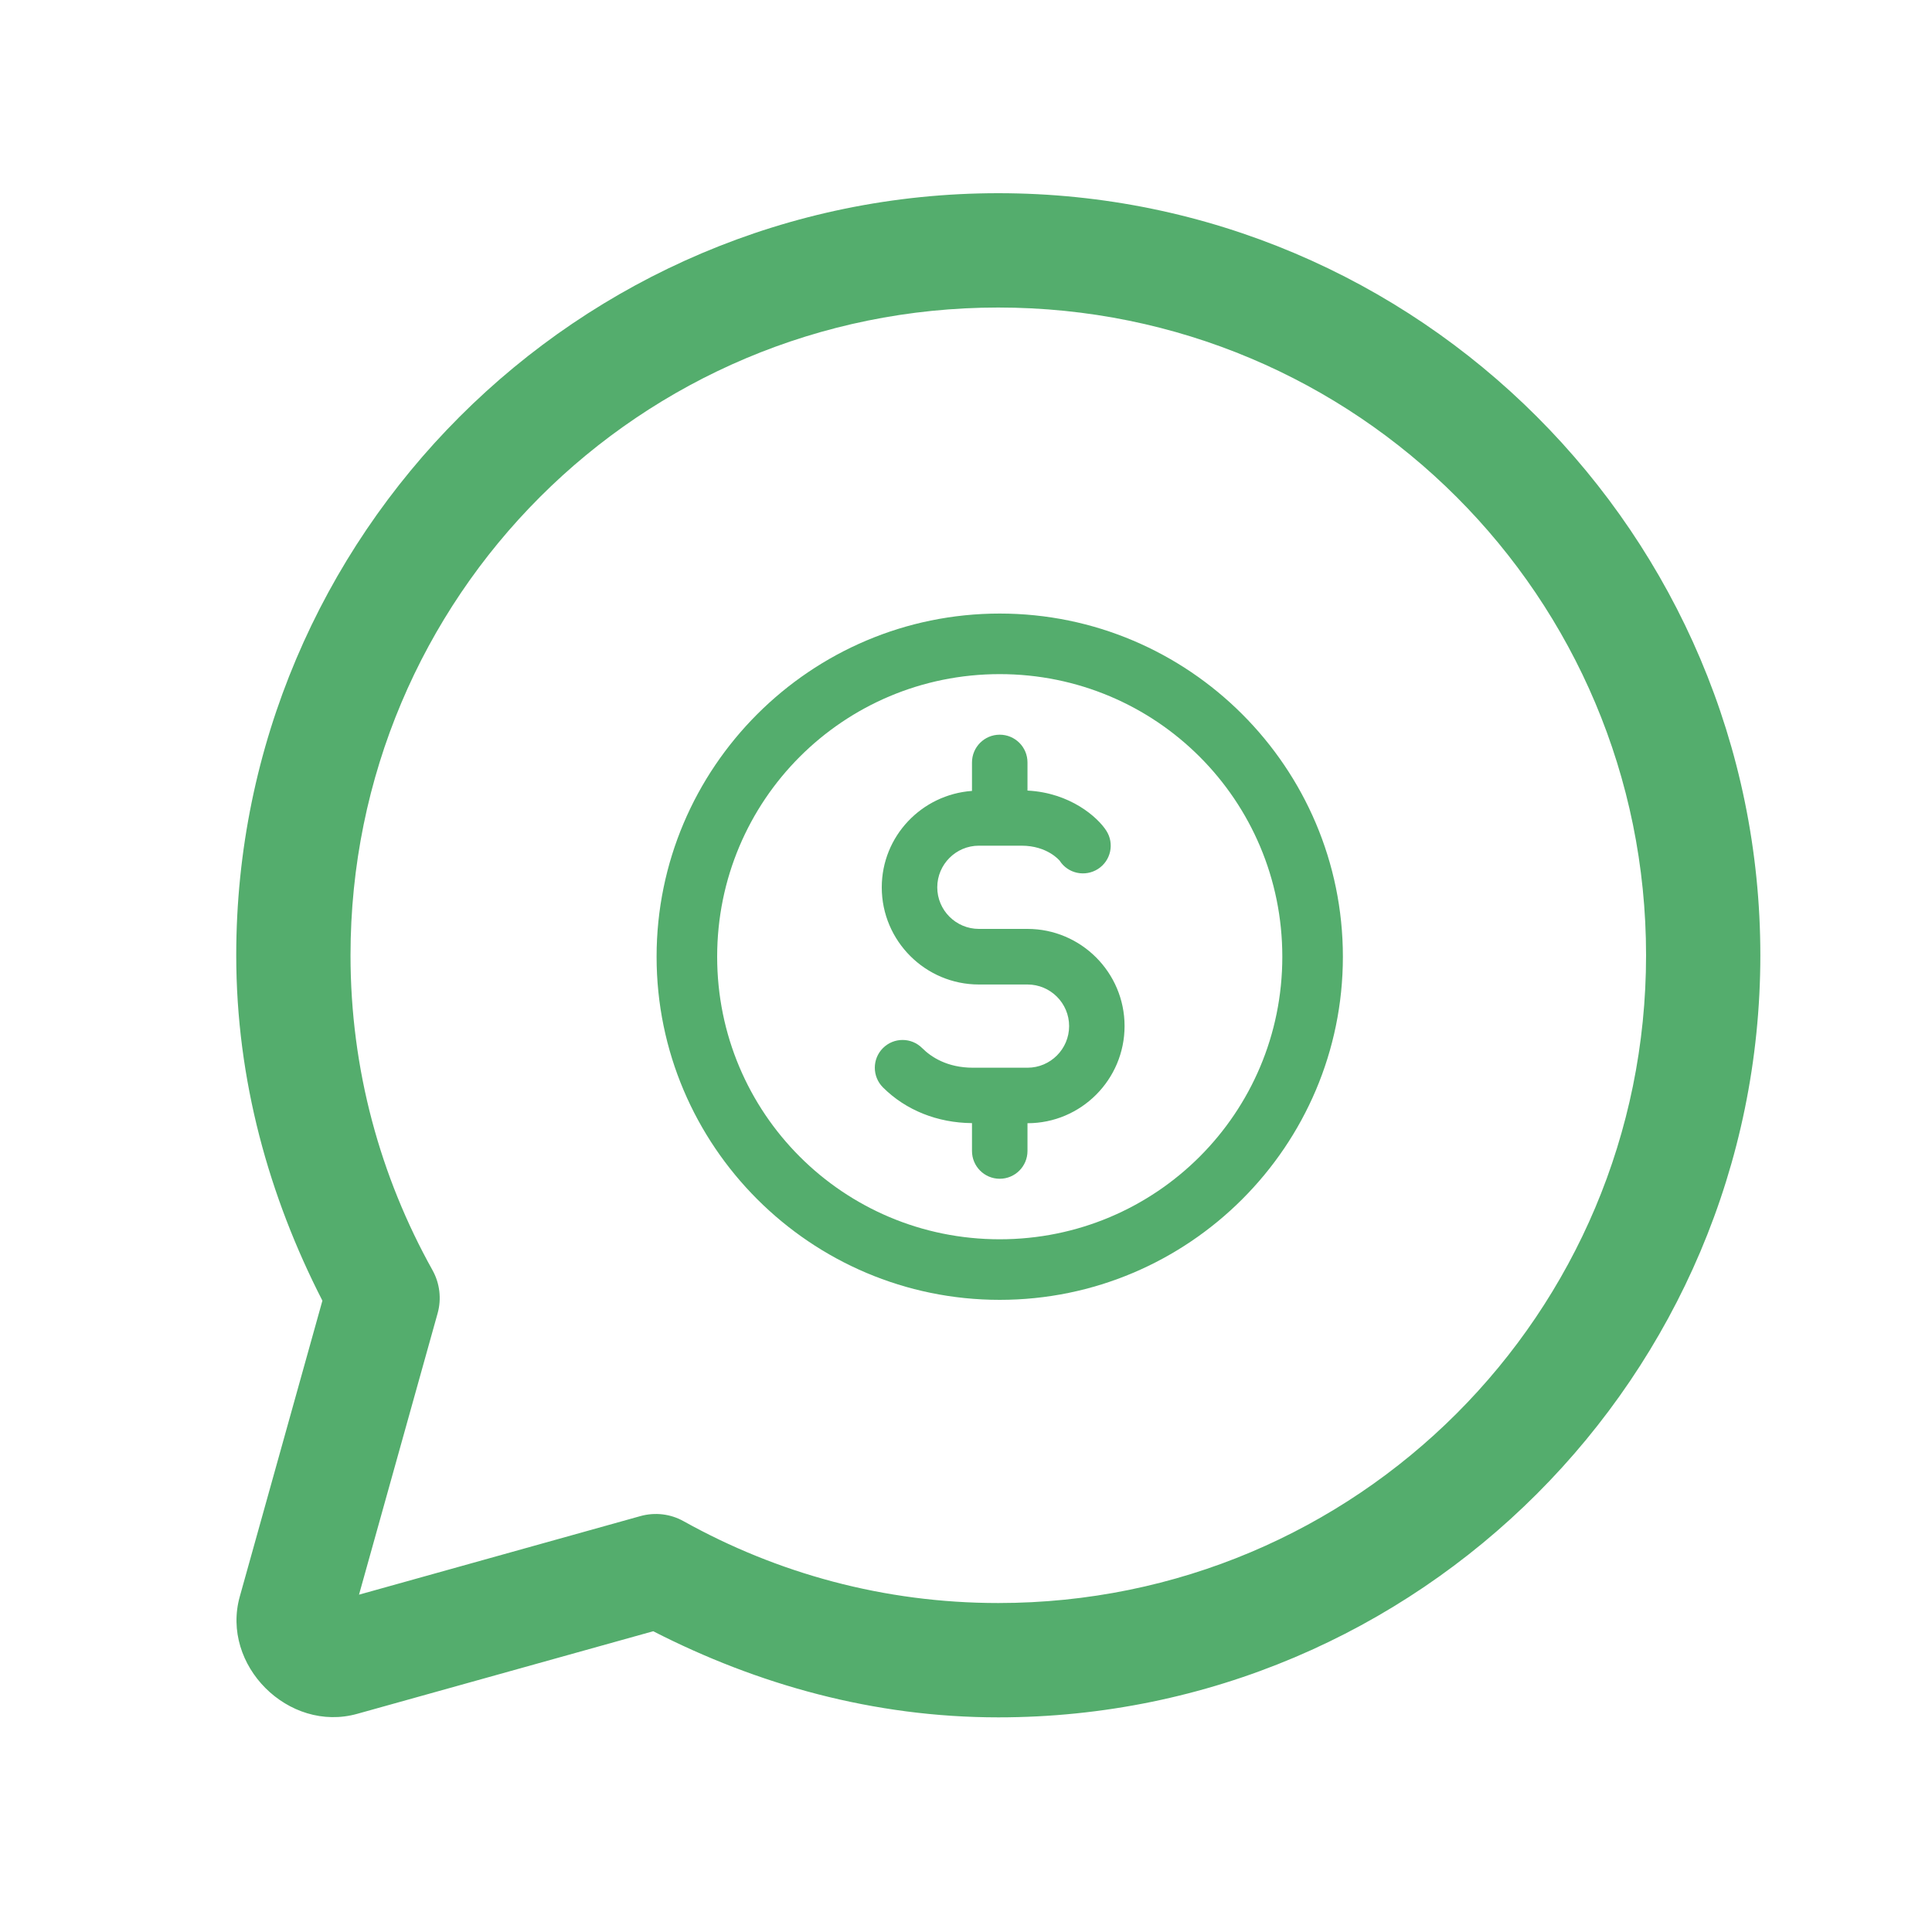 <svg width="40" height="40" viewBox="0 0 40 40" fill="none" xmlns="http://www.w3.org/2000/svg">
<path d="M20.668 4C11.969 4 4.891 11.078 4.891 19.778C4.891 22.362 5.571 24.775 6.675 26.929L4.965 33.053C4.566 34.476 5.973 35.881 7.396 35.483L13.524 33.773C15.676 34.875 18.086 35.556 20.668 35.556C29.368 35.556 36.446 28.477 36.446 19.778C36.446 11.078 29.368 4 20.668 4ZM20.668 6.367C28.089 6.367 34.08 12.357 34.08 19.778C34.08 27.198 28.089 33.189 20.668 33.189C18.299 33.189 16.087 32.572 14.155 31.496C13.883 31.343 13.561 31.305 13.26 31.389L7.433 33.016L9.06 27.192C9.144 26.891 9.106 26.57 8.954 26.297C7.876 24.364 7.257 22.148 7.257 19.778C7.257 12.357 13.248 6.367 20.668 6.367Z" fill="#54AD6D"/>
<path d="M20.698 12.703C16.782 12.703 13.594 15.891 13.594 19.808C13.594 23.724 16.782 26.912 20.698 26.912C24.614 26.912 27.803 23.724 27.803 19.808C27.803 15.891 24.614 12.703 20.698 12.703ZM20.698 13.957C23.937 13.957 26.549 16.569 26.549 19.808C26.549 23.046 23.937 25.658 20.698 25.658C17.459 25.658 14.848 23.046 14.848 19.808C14.848 16.569 17.459 13.957 20.698 13.957ZM20.698 15.211C20.381 15.211 20.124 15.468 20.124 15.786V16.375C19.083 16.45 18.256 17.312 18.256 18.372C18.256 19.481 19.159 20.383 20.267 20.383H21.273C21.748 20.383 22.135 20.769 22.135 21.244C22.135 21.719 21.748 22.106 21.273 22.106H20.146C19.612 22.106 19.278 21.885 19.093 21.7C18.868 21.475 18.505 21.475 18.28 21.7C18.056 21.924 18.056 22.288 18.28 22.513C18.755 22.987 19.409 23.247 20.124 23.253V23.83C20.124 24.147 20.381 24.405 20.698 24.405C21.016 24.405 21.273 24.147 21.273 23.83V23.255C22.382 23.255 23.283 22.352 23.283 21.243C23.283 20.135 22.381 19.232 21.272 19.232H20.267C19.792 19.232 19.405 18.846 19.405 18.371C19.405 17.896 19.792 17.509 20.267 17.509H21.15C21.689 17.509 21.937 17.819 21.94 17.82V17.821C22.111 18.087 22.466 18.162 22.733 17.991C23 17.819 23.077 17.464 22.904 17.197C22.726 16.921 22.16 16.413 21.273 16.368V15.785C21.273 15.468 21.016 15.211 20.698 15.211Z" fill="#54AD6D"/>
</svg>
